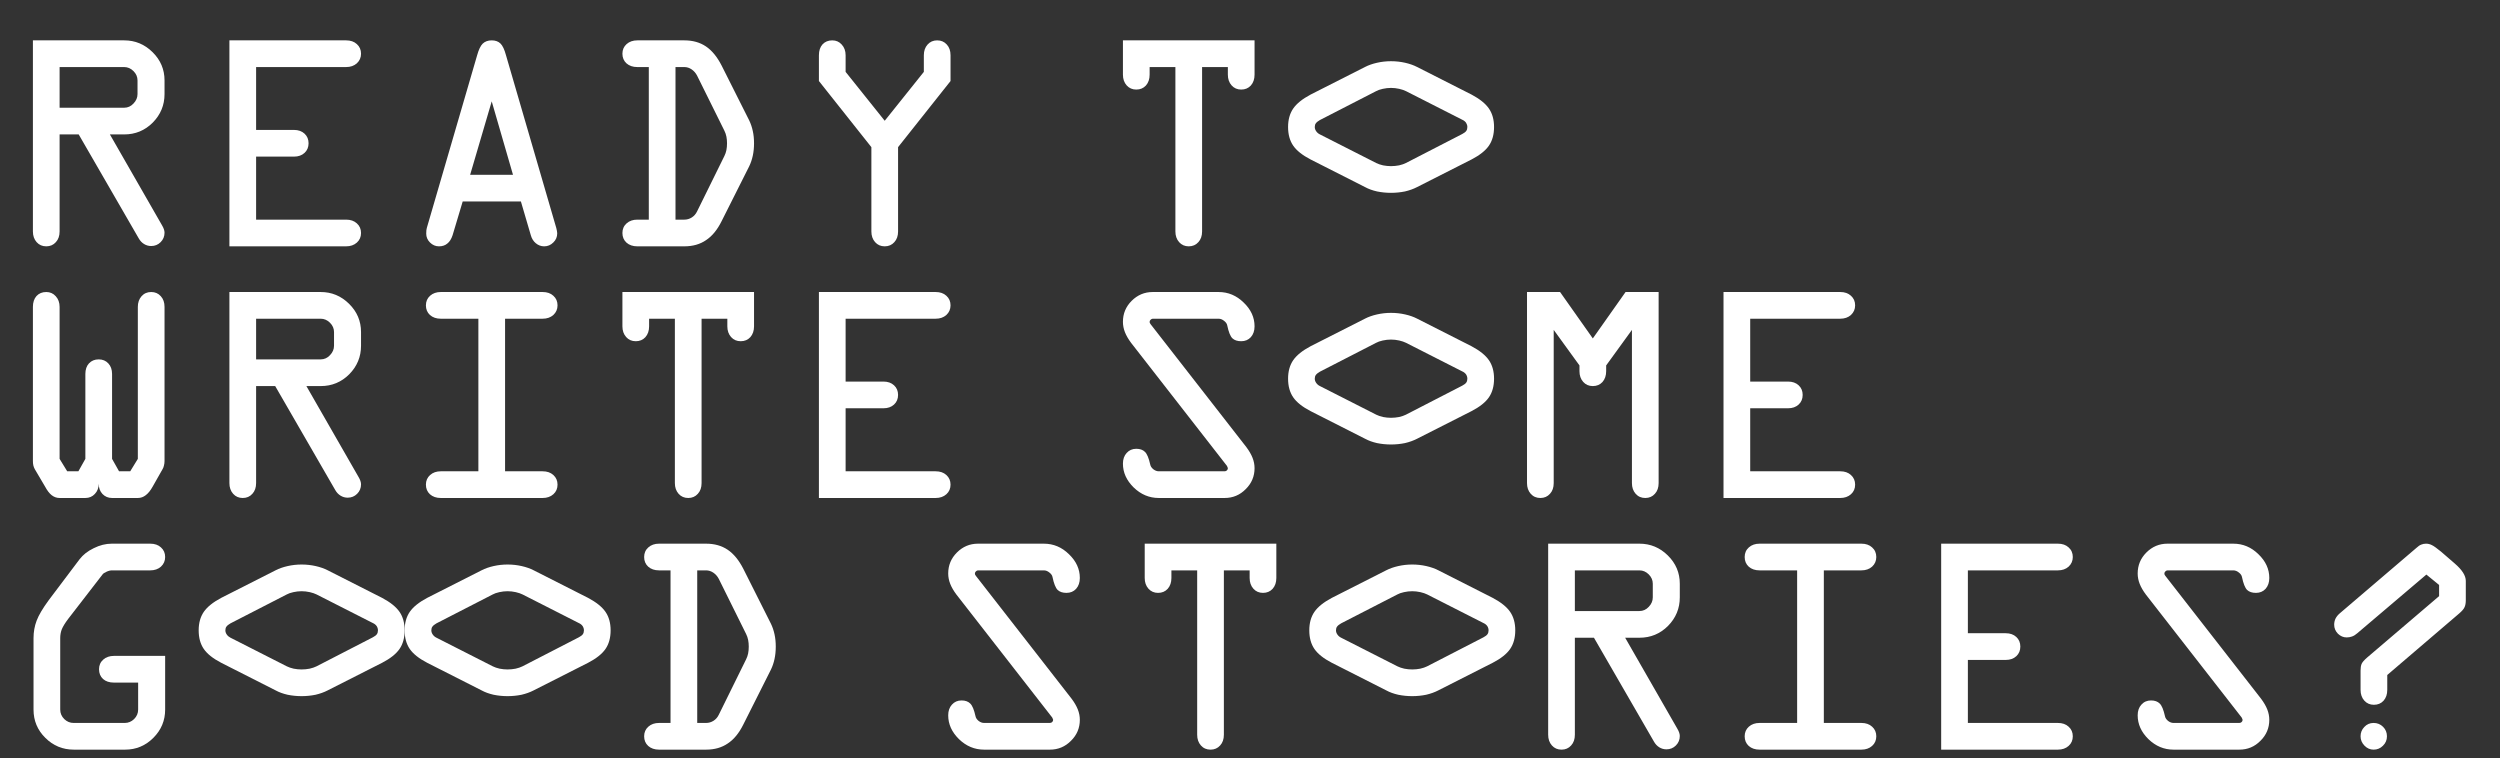 <svg xmlns="http://www.w3.org/2000/svg" width="755" height="229" viewBox="0 0 755 229" fill="none"><rect x="0" y="0" width="755" height="229" fill="#333333" stroke="none"/><path d="M18 20.252V32.533H37.5C38.594 32.533 39.531 32.111 40.312 31.268C41.125 30.424 41.531 29.471 41.531 28.408V24.283C41.531 23.221 41.125 22.283 40.312 21.471C39.5 20.658 38.562 20.252 37.5 20.252H18ZM9.938 12.19H37.5C40.812 12.19 43.672 13.377 46.078 15.752C48.484 18.127 49.688 20.971 49.688 24.283V28.408C49.688 31.752 48.5 34.627 46.125 37.033C43.75 39.408 40.875 40.596 37.5 40.596H33.188L48.891 67.971C49.172 68.439 49.375 68.861 49.5 69.236C49.625 69.611 49.688 69.955 49.688 70.268C49.688 71.393 49.297 72.346 48.516 73.127C47.734 73.908 46.781 74.299 45.656 74.299C44.875 74.299 44.156 74.096 43.5 73.689C42.844 73.283 42.312 72.721 41.906 72.002L23.766 40.596H18V69.893C18 71.236 17.625 72.314 16.875 73.127C16.125 73.971 15.156 74.393 13.969 74.393C12.781 74.393 11.812 73.971 11.062 73.127C10.312 72.283 9.938 71.205 9.938 69.893V12.19ZM69.281 12.19H104.531C105.875 12.19 106.953 12.565 107.766 13.315C108.609 14.065 109.031 15.033 109.031 16.221C109.031 17.377 108.609 18.346 107.766 19.127C106.922 19.877 105.844 20.252 104.531 20.252H77.344V39.236H88.781C90.094 39.236 91.156 39.611 91.969 40.361C92.781 41.111 93.188 42.08 93.188 43.268C93.188 44.455 92.781 45.424 91.969 46.174C91.156 46.924 90.094 47.299 88.781 47.299H77.344V66.33H104.531C105.875 66.33 106.953 66.705 107.766 67.455C108.609 68.205 109.031 69.174 109.031 70.361C109.031 71.549 108.609 72.518 107.766 73.268C106.922 74.018 105.844 74.393 104.531 74.393H69.281V12.19ZM148.5 30.611L141.984 52.783H154.922L148.5 30.611ZM152.812 16.689L168 68.861C168.094 69.143 168.156 69.424 168.188 69.705C168.25 69.986 168.281 70.236 168.281 70.455C168.281 71.549 167.891 72.471 167.109 73.221C166.328 74.002 165.406 74.393 164.344 74.393C163.406 74.393 162.562 74.08 161.812 73.455C161.094 72.861 160.594 72.064 160.312 71.064L157.312 60.846H139.734L136.688 71.018C136.312 72.174 135.781 73.018 135.094 73.549C134.438 74.111 133.594 74.393 132.562 74.393C131.531 74.393 130.625 74.002 129.844 73.221C129.094 72.471 128.719 71.58 128.719 70.549C128.719 70.08 128.734 69.736 128.766 69.518C128.797 69.268 128.844 69.033 128.906 68.814L144.094 16.689C144.562 15.002 145.125 13.83 145.781 13.174C146.469 12.518 147.375 12.19 148.5 12.19C149.594 12.19 150.469 12.502 151.125 13.127C151.781 13.752 152.344 14.94 152.812 16.689ZM206.672 20.252H204V66.33H206.672C207.484 66.33 208.234 66.111 208.922 65.674C209.609 65.236 210.141 64.627 210.516 63.846L218.766 47.111C219.047 46.549 219.25 45.955 219.375 45.33C219.5 44.705 219.562 44.018 219.562 43.268C219.562 42.549 219.5 41.877 219.375 41.252C219.25 40.627 219.047 40.033 218.766 39.471L210.516 22.83C210.109 22.049 209.562 21.424 208.875 20.955C208.188 20.486 207.453 20.252 206.672 20.252ZM206.672 12.19C209.203 12.19 211.375 12.799 213.188 14.018C215 15.236 216.578 17.158 217.922 19.783L226.266 36.377C226.734 37.346 227.094 38.408 227.344 39.565C227.594 40.69 227.719 41.924 227.719 43.268C227.719 44.611 227.594 45.861 227.344 47.018C227.094 48.174 226.734 49.236 226.266 50.205L217.922 66.799C216.641 69.393 215.078 71.299 213.234 72.518C211.422 73.768 209.234 74.393 206.672 74.393H192.469C191.125 74.393 190.031 74.018 189.188 73.268C188.375 72.518 187.969 71.549 187.969 70.361C187.969 69.174 188.391 68.205 189.234 67.455C190.078 66.705 191.156 66.33 192.469 66.33H195.938V20.252H192.469C191.125 20.252 190.031 19.877 189.188 19.127C188.375 18.377 187.969 17.408 187.969 16.221C187.969 15.033 188.391 14.065 189.234 13.315C190.078 12.565 191.156 12.19 192.469 12.19H206.672ZM255.375 16.689V21.705L267.188 36.471L279 21.705V16.689C279 15.377 279.375 14.299 280.125 13.455C280.875 12.611 281.844 12.19 283.031 12.19C284.219 12.19 285.188 12.611 285.938 13.455C286.688 14.268 287.062 15.346 287.062 16.689V24.471L271.219 44.44V69.893C271.219 71.236 270.844 72.314 270.094 73.127C269.344 73.971 268.375 74.393 267.188 74.393C266 74.393 265.031 73.971 264.281 73.127C263.531 72.283 263.156 71.205 263.156 69.893V44.44L247.312 24.471V16.689C247.312 15.315 247.672 14.221 248.391 13.408C249.141 12.596 250.125 12.19 251.344 12.19C252.5 12.19 253.453 12.611 254.203 13.455C254.984 14.299 255.375 15.377 255.375 16.689Z" fill="white"></path><path d="M339.125 12.19H378.875V22.549C378.875 23.893 378.5 24.986 377.75 25.83C377 26.643 376.031 27.049 374.844 27.049C373.656 27.049 372.688 26.627 371.938 25.783C371.188 24.939 370.812 23.861 370.812 22.549V20.252H363.031V69.893C363.031 71.236 362.656 72.314 361.906 73.127C361.156 73.971 360.188 74.393 359 74.393C357.812 74.393 356.844 73.971 356.094 73.127C355.344 72.283 354.969 71.205 354.969 69.893V20.252H347.188V22.549C347.188 23.893 346.812 24.986 346.062 25.83C345.312 26.643 344.344 27.049 343.156 27.049C341.969 27.049 341 26.627 340.25 25.783C339.5 24.939 339.125 23.861 339.125 22.549V12.19Z" fill="white"></path><path d="M398.609 36.252C398.016 36.596 397.609 36.924 397.391 37.236C397.172 37.518 397.062 37.893 397.062 38.361C397.062 38.799 397.203 39.221 397.484 39.627C397.766 40.033 398.125 40.346 398.562 40.565L415.625 49.236C416.188 49.518 416.875 49.752 417.688 49.94C418.5 50.096 419.297 50.174 420.078 50.174C420.891 50.174 421.703 50.096 422.516 49.94C423.328 49.752 424.016 49.518 424.578 49.236L441.594 40.471C442.188 40.158 442.594 39.846 442.812 39.533C443.031 39.221 443.141 38.83 443.141 38.361C443.141 37.924 443.016 37.502 442.766 37.096C442.484 36.69 442.094 36.377 441.594 36.158L424.625 27.533C424.062 27.252 423.375 27.018 422.562 26.83C421.719 26.643 420.891 26.549 420.078 26.549C419.266 26.549 418.438 26.643 417.594 26.83C416.75 27.018 416.078 27.252 415.578 27.533L398.609 36.252ZM395.797 28.564L412.25 20.221C413.281 19.689 414.484 19.268 415.859 18.955C417.234 18.643 418.641 18.486 420.078 18.486C421.547 18.486 422.969 18.643 424.344 18.955C425.719 19.268 426.922 19.689 427.953 20.221L444.406 28.564C446.875 29.877 448.625 31.283 449.656 32.783C450.688 34.283 451.203 36.143 451.203 38.361C451.203 40.611 450.688 42.486 449.656 43.986C448.625 45.486 446.875 46.877 444.406 48.158L427.953 56.502C426.859 57.065 425.641 57.502 424.297 57.815C422.922 58.096 421.516 58.236 420.078 58.236C418.641 58.236 417.234 58.096 415.859 57.815C414.484 57.502 413.281 57.065 412.25 56.502L395.797 48.158C393.328 46.877 391.578 45.486 390.547 43.986C389.516 42.486 389 40.611 389 38.361C389 36.143 389.516 34.283 390.547 32.783C391.578 31.283 393.328 29.877 395.797 28.564Z" fill="white"></path><path d="M18 92.689V138.58L20.297 142.33H23.672L25.781 138.58V112.939C25.781 111.596 26.141 110.533 26.859 109.752C27.609 108.939 28.594 108.533 29.812 108.533C31 108.533 31.969 108.939 32.719 109.752C33.469 110.564 33.844 111.627 33.844 112.939V138.58L35.953 142.33H39.328L41.625 138.58V92.689C41.625 91.377 42 90.299 42.75 89.455C43.5 88.611 44.469 88.189 45.656 88.189C46.844 88.189 47.812 88.611 48.562 89.455C49.312 90.268 49.688 91.346 49.688 92.689V139.236C49.688 139.736 49.625 140.205 49.5 140.643C49.406 141.049 49.281 141.377 49.125 141.627L46.125 146.924C45.469 148.111 44.766 148.986 44.016 149.549C43.297 150.111 42.5 150.393 41.625 150.393H33.844C32.688 150.393 31.719 149.986 30.938 149.174C30.188 148.361 29.812 147.33 29.812 146.08V145.893V146.08C29.812 147.33 29.422 148.361 28.641 149.174C27.891 149.986 26.938 150.393 25.781 150.393H18C17.125 150.393 16.328 150.111 15.609 149.549C14.922 149.018 14.25 148.143 13.594 146.924L10.5 141.674C10.312 141.33 10.172 140.971 10.078 140.596C9.984 140.189 9.938 139.736 9.938 139.236V92.689C9.938 91.314 10.297 90.221 11.016 89.408C11.766 88.596 12.75 88.189 13.969 88.189C15.125 88.189 16.078 88.611 16.828 89.455C17.609 90.299 18 91.377 18 92.689ZM77.344 96.252V108.533H96.844C97.938 108.533 98.875 108.111 99.656 107.268C100.469 106.424 100.875 105.471 100.875 104.408V100.283C100.875 99.221 100.469 98.283 99.656 97.471C98.844 96.658 97.906 96.252 96.844 96.252H77.344ZM69.281 88.189H96.844C100.156 88.189 103.016 89.377 105.422 91.752C107.828 94.127 109.031 96.971 109.031 100.283V104.408C109.031 107.752 107.844 110.627 105.469 113.033C103.094 115.408 100.219 116.596 96.844 116.596H92.531L108.234 143.971C108.516 144.439 108.719 144.861 108.844 145.236C108.969 145.611 109.031 145.955 109.031 146.268C109.031 147.393 108.641 148.346 107.859 149.127C107.078 149.908 106.125 150.299 105 150.299C104.219 150.299 103.5 150.096 102.844 149.689C102.188 149.283 101.656 148.721 101.25 148.002L83.109 116.596H77.344V145.893C77.344 147.236 76.969 148.314 76.219 149.127C75.469 149.971 74.5 150.393 73.312 150.393C72.125 150.393 71.156 149.971 70.406 149.127C69.656 148.283 69.281 147.205 69.281 145.893V88.189ZM163.875 88.189C165.219 88.189 166.297 88.564 167.109 89.314C167.953 90.064 168.375 91.033 168.375 92.221C168.375 93.377 167.953 94.346 167.109 95.127C166.266 95.877 165.188 96.252 163.875 96.252H152.531V142.33H163.875C165.219 142.33 166.297 142.705 167.109 143.455C167.953 144.205 168.375 145.174 168.375 146.361C168.375 147.549 167.953 148.518 167.109 149.268C166.266 150.018 165.188 150.393 163.875 150.393H133.125C131.781 150.393 130.688 150.018 129.844 149.268C129.031 148.518 128.625 147.549 128.625 146.361C128.625 145.174 129.047 144.205 129.891 143.455C130.734 142.705 131.812 142.33 133.125 142.33H144.469V96.252H133.125C131.781 96.252 130.688 95.877 129.844 95.127C129.031 94.377 128.625 93.408 128.625 92.221C128.625 91.033 129.047 90.064 129.891 89.314C130.734 88.564 131.812 88.189 133.125 88.189H163.875ZM187.969 88.189H227.719V98.549C227.719 99.893 227.344 100.986 226.594 101.83C225.844 102.643 224.875 103.049 223.688 103.049C222.5 103.049 221.531 102.627 220.781 101.783C220.031 100.939 219.656 99.861 219.656 98.549V96.252H211.875V145.893C211.875 147.236 211.5 148.314 210.75 149.127C210 149.971 209.031 150.393 207.844 150.393C206.656 150.393 205.688 149.971 204.938 149.127C204.188 148.283 203.812 147.205 203.812 145.893V96.252H196.031V98.549C196.031 99.893 195.656 100.986 194.906 101.83C194.156 102.643 193.188 103.049 192 103.049C190.812 103.049 189.844 102.627 189.094 101.783C188.344 100.939 187.969 99.861 187.969 98.549V88.189ZM247.312 88.189H282.562C283.906 88.189 284.984 88.564 285.797 89.314C286.641 90.064 287.062 91.033 287.062 92.221C287.062 93.377 286.641 94.346 285.797 95.127C284.953 95.877 283.875 96.252 282.562 96.252H255.375V115.236H266.812C268.125 115.236 269.188 115.611 270 116.361C270.812 117.111 271.219 118.08 271.219 119.268C271.219 120.455 270.812 121.424 270 122.174C269.188 122.924 268.125 123.299 266.812 123.299H255.375V142.33H282.562C283.906 142.33 284.984 142.705 285.797 143.455C286.641 144.205 287.062 145.174 287.062 146.361C287.062 147.549 286.641 148.518 285.797 149.268C284.953 150.018 283.875 150.393 282.562 150.393H247.312V88.189Z" fill="white"></path><path d="M348.125 88.189H368C370.906 88.189 373.438 89.252 375.594 91.377C377.781 93.471 378.875 95.861 378.875 98.549C378.875 99.893 378.5 100.986 377.75 101.83C377 102.643 376.031 103.049 374.844 103.049C373.688 103.049 372.797 102.752 372.172 102.158C371.547 101.533 371.031 100.236 370.625 98.268C370.531 97.768 370.219 97.314 369.688 96.908C369.156 96.471 368.594 96.252 368 96.252H348.125C347.906 96.252 347.688 96.361 347.469 96.58C347.281 96.768 347.188 96.971 347.188 97.189C347.188 97.283 347.203 97.393 347.234 97.518C347.297 97.611 347.375 97.736 347.469 97.893L376.391 135.018C377.234 136.143 377.859 137.221 378.266 138.252C378.672 139.283 378.875 140.33 378.875 141.393C378.875 143.861 377.984 145.971 376.203 147.721C374.453 149.502 372.328 150.393 369.828 150.393H349.953C347.078 150.393 344.547 149.33 342.359 147.205C340.203 145.08 339.125 142.689 339.125 140.033C339.125 138.689 339.5 137.611 340.25 136.799C341 135.955 341.969 135.533 343.156 135.533C344.281 135.533 345.156 135.846 345.781 136.471C346.406 137.064 346.938 138.346 347.375 140.314C347.469 140.814 347.781 141.283 348.312 141.721C348.844 142.127 349.391 142.33 349.953 142.33H369.828C370.109 142.33 370.344 142.236 370.531 142.049C370.719 141.861 370.812 141.643 370.812 141.393C370.812 141.299 370.781 141.205 370.719 141.111C370.688 140.986 370.625 140.846 370.531 140.689L341.609 103.564C340.766 102.439 340.141 101.361 339.734 100.33C339.328 99.299 339.125 98.252 339.125 97.189C339.125 94.721 340 92.611 341.75 90.861C343.531 89.08 345.656 88.189 348.125 88.189Z" fill="white"></path><path d="M398.609 112.252C398.016 112.596 397.609 112.924 397.391 113.236C397.172 113.518 397.062 113.893 397.062 114.361C397.062 114.799 397.203 115.221 397.484 115.627C397.766 116.033 398.125 116.346 398.562 116.564L415.625 125.236C416.188 125.518 416.875 125.752 417.688 125.939C418.5 126.096 419.297 126.174 420.078 126.174C420.891 126.174 421.703 126.096 422.516 125.939C423.328 125.752 424.016 125.518 424.578 125.236L441.594 116.471C442.188 116.158 442.594 115.846 442.812 115.533C443.031 115.221 443.141 114.83 443.141 114.361C443.141 113.924 443.016 113.502 442.766 113.096C442.484 112.689 442.094 112.377 441.594 112.158L424.625 103.533C424.062 103.252 423.375 103.018 422.562 102.83C421.719 102.643 420.891 102.549 420.078 102.549C419.266 102.549 418.438 102.643 417.594 102.83C416.75 103.018 416.078 103.252 415.578 103.533L398.609 112.252ZM395.797 104.564L412.25 96.221C413.281 95.689 414.484 95.268 415.859 94.955C417.234 94.643 418.641 94.486 420.078 94.486C421.547 94.486 422.969 94.643 424.344 94.955C425.719 95.268 426.922 95.689 427.953 96.221L444.406 104.564C446.875 105.877 448.625 107.283 449.656 108.783C450.688 110.283 451.203 112.143 451.203 114.361C451.203 116.611 450.688 118.486 449.656 119.986C448.625 121.486 446.875 122.877 444.406 124.158L427.953 132.502C426.859 133.064 425.641 133.502 424.297 133.814C422.922 134.096 421.516 134.236 420.078 134.236C418.641 134.236 417.234 134.096 415.859 133.814C414.484 133.502 413.281 133.064 412.25 132.502L395.797 124.158C393.328 122.877 391.578 121.486 390.547 119.986C389.516 118.486 389 116.611 389 114.361C389 112.143 389.516 110.283 390.547 108.783C391.578 107.283 393.328 105.877 395.797 104.564Z" fill="white"></path><path d="M461.156 88.189H471.141L481.031 102.205L490.922 88.189H500.906V145.893C500.906 147.236 500.531 148.314 499.781 149.127C499.031 149.971 498.062 150.393 496.875 150.393C495.688 150.393 494.719 149.971 493.969 149.127C493.219 148.283 492.844 147.205 492.844 145.893V99.627L485.062 110.361V112.096C485.062 113.439 484.688 114.533 483.938 115.377C483.188 116.189 482.219 116.596 481.031 116.596C479.844 116.596 478.875 116.174 478.125 115.33C477.375 114.486 477 113.408 477 112.096V110.361L469.219 99.627V145.893C469.219 147.236 468.844 148.314 468.094 149.127C467.344 149.971 466.375 150.393 465.188 150.393C464 150.393 463.031 149.971 462.281 149.127C461.531 148.283 461.156 147.205 461.156 145.893V88.189ZM520.5 88.189H555.75C557.094 88.189 558.172 88.564 558.984 89.314C559.828 90.064 560.25 91.033 560.25 92.221C560.25 93.377 559.828 94.346 558.984 95.127C558.141 95.877 557.062 96.252 555.75 96.252H528.562V115.236H540C541.312 115.236 542.375 115.611 543.188 116.361C544 117.111 544.406 118.08 544.406 119.268C544.406 120.455 544 121.424 543.188 122.174C542.375 122.924 541.312 123.299 540 123.299H528.562V142.33H555.75C557.094 142.33 558.172 142.705 558.984 143.455C559.828 144.205 560.25 145.174 560.25 146.361C560.25 147.549 559.828 148.518 558.984 149.268C558.141 150.018 557.062 150.393 555.75 150.393H520.5V88.189Z" fill="white"></path><path d="M33.75 164.189H45.375C46.719 164.189 47.797 164.564 48.609 165.314C49.453 166.064 49.875 167.033 49.875 168.221C49.875 169.377 49.453 170.346 48.609 171.127C47.766 171.877 46.688 172.252 45.375 172.252H33.844C33.312 172.252 32.75 172.393 32.156 172.674C31.562 172.924 31.156 173.205 30.938 173.518L20.578 186.924C19.641 188.174 19 189.221 18.656 190.064C18.344 190.877 18.188 191.752 18.188 192.689V214.299C18.188 215.393 18.594 216.346 19.406 217.158C20.219 217.939 21.156 218.33 22.219 218.33H37.688C38.75 218.33 39.688 217.939 40.5 217.158C41.312 216.346 41.719 215.393 41.719 214.299V206.143H34.406C33.031 206.143 31.938 205.783 31.125 205.064C30.312 204.314 29.906 203.33 29.906 202.111C29.906 200.924 30.328 199.955 31.172 199.205C32.016 198.455 33.094 198.08 34.406 198.08H49.875V214.299C49.875 217.611 48.688 220.455 46.312 222.83C43.938 225.205 41.094 226.393 37.781 226.393H22.312C18.938 226.393 16.062 225.205 13.688 222.83C11.312 220.486 10.125 217.643 10.125 214.299V192.689C10.125 190.846 10.438 189.096 11.062 187.439C11.688 185.783 12.906 183.721 14.719 181.252L24.047 168.877C25.078 167.533 26.5 166.424 28.312 165.549C30.125 164.643 31.938 164.189 33.75 164.189Z" fill="white"></path><path d="M69.609 188.252C69.016 188.596 68.609 188.924 68.391 189.236C68.172 189.518 68.062 189.893 68.062 190.361C68.062 190.799 68.203 191.221 68.484 191.627C68.766 192.033 69.125 192.346 69.562 192.564L86.625 201.236C87.188 201.518 87.875 201.752 88.688 201.939C89.5 202.096 90.297 202.174 91.078 202.174C91.891 202.174 92.703 202.096 93.516 201.939C94.328 201.752 95.016 201.518 95.578 201.236L112.594 192.471C113.188 192.158 113.594 191.846 113.812 191.533C114.031 191.221 114.141 190.83 114.141 190.361C114.141 189.924 114.016 189.502 113.766 189.096C113.484 188.689 113.094 188.377 112.594 188.158L95.625 179.533C95.062 179.252 94.375 179.018 93.562 178.83C92.719 178.643 91.891 178.549 91.078 178.549C90.266 178.549 89.438 178.643 88.594 178.83C87.75 179.018 87.078 179.252 86.578 179.533L69.609 188.252ZM66.797 180.564L83.25 172.221C84.281 171.689 85.484 171.268 86.859 170.955C88.234 170.643 89.641 170.486 91.078 170.486C92.547 170.486 93.969 170.643 95.344 170.955C96.719 171.268 97.922 171.689 98.953 172.221L115.406 180.564C117.875 181.877 119.625 183.283 120.656 184.783C121.688 186.283 122.203 188.143 122.203 190.361C122.203 192.611 121.688 194.486 120.656 195.986C119.625 197.486 117.875 198.877 115.406 200.158L98.953 208.502C97.859 209.064 96.641 209.502 95.297 209.814C93.922 210.096 92.516 210.236 91.078 210.236C89.641 210.236 88.234 210.096 86.859 209.814C85.484 209.502 84.281 209.064 83.25 208.502L66.797 200.158C64.328 198.877 62.578 197.486 61.547 195.986C60.516 194.486 60 192.611 60 190.361C60 188.143 60.516 186.283 61.547 184.783C62.578 183.283 64.328 181.877 66.797 180.564Z" fill="white"></path><path d="M131.812 188.252C131.219 188.596 130.812 188.924 130.594 189.236C130.375 189.518 130.266 189.893 130.266 190.361C130.266 190.799 130.406 191.221 130.688 191.627C130.969 192.033 131.328 192.346 131.766 192.564L148.828 201.236C149.391 201.518 150.078 201.752 150.891 201.939C151.703 202.096 152.5 202.174 153.281 202.174C154.094 202.174 154.906 202.096 155.719 201.939C156.531 201.752 157.219 201.518 157.781 201.236L174.797 192.471C175.391 192.158 175.797 191.846 176.016 191.533C176.234 191.221 176.344 190.83 176.344 190.361C176.344 189.924 176.219 189.502 175.969 189.096C175.688 188.689 175.297 188.377 174.797 188.158L157.828 179.533C157.266 179.252 156.578 179.018 155.766 178.83C154.922 178.643 154.094 178.549 153.281 178.549C152.469 178.549 151.641 178.643 150.797 178.83C149.953 179.018 149.281 179.252 148.781 179.533L131.812 188.252ZM129 180.564L145.453 172.221C146.484 171.689 147.688 171.268 149.062 170.955C150.438 170.643 151.844 170.486 153.281 170.486C154.75 170.486 156.172 170.643 157.547 170.955C158.922 171.268 160.125 171.689 161.156 172.221L177.609 180.564C180.078 181.877 181.828 183.283 182.859 184.783C183.891 186.283 184.406 188.143 184.406 190.361C184.406 192.611 183.891 194.486 182.859 195.986C181.828 197.486 180.078 198.877 177.609 200.158L161.156 208.502C160.062 209.064 158.844 209.502 157.5 209.814C156.125 210.096 154.719 210.236 153.281 210.236C151.844 210.236 150.438 210.096 149.062 209.814C147.688 209.502 146.484 209.064 145.453 208.502L129 200.158C126.531 198.877 124.781 197.486 123.75 195.986C122.719 194.486 122.203 192.611 122.203 190.361C122.203 188.143 122.719 186.283 123.75 184.783C124.781 183.283 126.531 181.877 129 180.564Z" fill="white"></path><path d="M213.234 172.252H210.562V218.33H213.234C214.047 218.33 214.797 218.111 215.484 217.674C216.172 217.236 216.703 216.627 217.078 215.846L225.328 199.111C225.609 198.549 225.812 197.955 225.938 197.33C226.062 196.705 226.125 196.018 226.125 195.268C226.125 194.549 226.062 193.877 225.938 193.252C225.812 192.627 225.609 192.033 225.328 191.471L217.078 174.83C216.672 174.049 216.125 173.424 215.438 172.955C214.75 172.486 214.016 172.252 213.234 172.252ZM213.234 164.189C215.766 164.189 217.938 164.799 219.75 166.018C221.562 167.236 223.141 169.158 224.484 171.783L232.828 188.377C233.297 189.346 233.656 190.408 233.906 191.564C234.156 192.689 234.281 193.924 234.281 195.268C234.281 196.611 234.156 197.861 233.906 199.018C233.656 200.174 233.297 201.236 232.828 202.205L224.484 218.799C223.203 221.393 221.641 223.299 219.797 224.518C217.984 225.768 215.797 226.393 213.234 226.393H199.031C197.688 226.393 196.594 226.018 195.75 225.268C194.938 224.518 194.531 223.549 194.531 222.361C194.531 221.174 194.953 220.205 195.797 219.455C196.641 218.705 197.719 218.33 199.031 218.33H202.5V172.252H199.031C197.688 172.252 196.594 171.877 195.75 171.127C194.938 170.377 194.531 169.408 194.531 168.221C194.531 167.033 194.953 166.064 195.797 165.314C196.641 164.564 197.719 164.189 199.031 164.189H213.234Z" fill="white"></path><path d="M295.359 164.189H315.234C318.141 164.189 320.672 165.252 322.828 167.377C325.016 169.471 326.109 171.861 326.109 174.549C326.109 175.893 325.734 176.986 324.984 177.83C324.234 178.643 323.266 179.049 322.078 179.049C320.922 179.049 320.031 178.752 319.406 178.158C318.781 177.533 318.266 176.236 317.859 174.268C317.766 173.768 317.453 173.314 316.922 172.908C316.391 172.471 315.828 172.252 315.234 172.252H295.359C295.141 172.252 294.922 172.361 294.703 172.58C294.516 172.768 294.422 172.971 294.422 173.189C294.422 173.283 294.438 173.393 294.469 173.518C294.531 173.611 294.609 173.736 294.703 173.893L323.625 211.018C324.469 212.143 325.094 213.221 325.5 214.252C325.906 215.283 326.109 216.33 326.109 217.393C326.109 219.861 325.219 221.971 323.438 223.721C321.688 225.502 319.562 226.393 317.062 226.393H297.188C294.312 226.393 291.781 225.33 289.594 223.205C287.438 221.08 286.359 218.689 286.359 216.033C286.359 214.689 286.734 213.611 287.484 212.799C288.234 211.955 289.203 211.533 290.391 211.533C291.516 211.533 292.391 211.846 293.016 212.471C293.641 213.064 294.172 214.346 294.609 216.314C294.703 216.814 295.016 217.283 295.547 217.721C296.078 218.127 296.625 218.33 297.188 218.33H317.062C317.344 218.33 317.578 218.236 317.766 218.049C317.953 217.861 318.047 217.643 318.047 217.393C318.047 217.299 318.016 217.205 317.953 217.111C317.922 216.986 317.859 216.846 317.766 216.689L288.844 179.564C288 178.439 287.375 177.361 286.969 176.33C286.562 175.299 286.359 174.252 286.359 173.189C286.359 170.721 287.234 168.611 288.984 166.861C290.766 165.08 292.891 164.189 295.359 164.189ZM345.703 164.189H385.453V174.549C385.453 175.893 385.078 176.986 384.328 177.83C383.578 178.643 382.609 179.049 381.422 179.049C380.234 179.049 379.266 178.627 378.516 177.783C377.766 176.939 377.391 175.861 377.391 174.549V172.252H369.609V221.893C369.609 223.236 369.234 224.314 368.484 225.127C367.734 225.971 366.766 226.393 365.578 226.393C364.391 226.393 363.422 225.971 362.672 225.127C361.922 224.283 361.547 223.205 361.547 221.893V172.252H353.766V174.549C353.766 175.893 353.391 176.986 352.641 177.83C351.891 178.643 350.922 179.049 349.734 179.049C348.547 179.049 347.578 178.627 346.828 177.783C346.078 176.939 345.703 175.861 345.703 174.549V164.189Z" fill="white"></path><path d="M405.016 188.252C404.422 188.596 404.016 188.924 403.797 189.236C403.578 189.518 403.469 189.893 403.469 190.361C403.469 190.799 403.609 191.221 403.891 191.627C404.172 192.033 404.531 192.346 404.969 192.564L422.031 201.236C422.594 201.518 423.281 201.752 424.094 201.939C424.906 202.096 425.703 202.174 426.484 202.174C427.297 202.174 428.109 202.096 428.922 201.939C429.734 201.752 430.422 201.518 430.984 201.236L448 192.471C448.594 192.158 449 191.846 449.219 191.533C449.438 191.221 449.547 190.83 449.547 190.361C449.547 189.924 449.422 189.502 449.172 189.096C448.891 188.689 448.5 188.377 448 188.158L431.031 179.533C430.469 179.252 429.781 179.018 428.969 178.83C428.125 178.643 427.297 178.549 426.484 178.549C425.672 178.549 424.844 178.643 424 178.83C423.156 179.018 422.484 179.252 421.984 179.533L405.016 188.252ZM402.203 180.564L418.656 172.221C419.688 171.689 420.891 171.268 422.266 170.955C423.641 170.643 425.047 170.486 426.484 170.486C427.953 170.486 429.375 170.643 430.75 170.955C432.125 171.268 433.328 171.689 434.359 172.221L450.812 180.564C453.281 181.877 455.031 183.283 456.062 184.783C457.094 186.283 457.609 188.143 457.609 190.361C457.609 192.611 457.094 194.486 456.062 195.986C455.031 197.486 453.281 198.877 450.812 200.158L434.359 208.502C433.266 209.064 432.047 209.502 430.703 209.814C429.328 210.096 427.922 210.236 426.484 210.236C425.047 210.236 423.641 210.096 422.266 209.814C420.891 209.502 419.688 209.064 418.656 208.502L402.203 200.158C399.734 198.877 397.984 197.486 396.953 195.986C395.922 194.486 395.406 192.611 395.406 190.361C395.406 188.143 395.922 186.283 396.953 184.783C397.984 183.283 399.734 181.877 402.203 180.564Z" fill="white"></path><path d="M475.609 172.252V184.533H495.109C496.203 184.533 497.141 184.111 497.922 183.268C498.734 182.424 499.141 181.471 499.141 180.408V176.283C499.141 175.221 498.734 174.283 497.922 173.471C497.109 172.658 496.172 172.252 495.109 172.252H475.609ZM467.547 164.189H495.109C498.422 164.189 501.281 165.377 503.688 167.752C506.094 170.127 507.297 172.971 507.297 176.283V180.408C507.297 183.752 506.109 186.627 503.734 189.033C501.359 191.408 498.484 192.596 495.109 192.596H490.797L506.5 219.971C506.781 220.439 506.984 220.861 507.109 221.236C507.234 221.611 507.297 221.955 507.297 222.268C507.297 223.393 506.906 224.346 506.125 225.127C505.344 225.908 504.391 226.299 503.266 226.299C502.484 226.299 501.766 226.096 501.109 225.689C500.453 225.283 499.922 224.721 499.516 224.002L481.375 192.596H475.609V221.893C475.609 223.236 475.234 224.314 474.484 225.127C473.734 225.971 472.766 226.393 471.578 226.393C470.391 226.393 469.422 225.971 468.672 225.127C467.922 224.283 467.547 223.205 467.547 221.893V164.189ZM562.141 164.189C563.484 164.189 564.562 164.564 565.375 165.314C566.219 166.064 566.641 167.033 566.641 168.221C566.641 169.377 566.219 170.346 565.375 171.127C564.531 171.877 563.453 172.252 562.141 172.252H550.797V218.33H562.141C563.484 218.33 564.562 218.705 565.375 219.455C566.219 220.205 566.641 221.174 566.641 222.361C566.641 223.549 566.219 224.518 565.375 225.268C564.531 226.018 563.453 226.393 562.141 226.393H531.391C530.047 226.393 528.953 226.018 528.109 225.268C527.297 224.518 526.891 223.549 526.891 222.361C526.891 221.174 527.312 220.205 528.156 219.455C529 218.705 530.078 218.33 531.391 218.33H542.734V172.252H531.391C530.047 172.252 528.953 171.877 528.109 171.127C527.297 170.377 526.891 169.408 526.891 168.221C526.891 167.033 527.312 166.064 528.156 165.314C529 164.564 530.078 164.189 531.391 164.189H562.141ZM586.234 164.189H621.484C622.828 164.189 623.906 164.564 624.719 165.314C625.562 166.064 625.984 167.033 625.984 168.221C625.984 169.377 625.562 170.346 624.719 171.127C623.875 171.877 622.797 172.252 621.484 172.252H594.297V191.236H605.734C607.047 191.236 608.109 191.611 608.922 192.361C609.734 193.111 610.141 194.08 610.141 195.268C610.141 196.455 609.734 197.424 608.922 198.174C608.109 198.924 607.047 199.299 605.734 199.299H594.297V218.33H621.484C622.828 218.33 623.906 218.705 624.719 219.455C625.562 220.205 625.984 221.174 625.984 222.361C625.984 223.549 625.562 224.518 624.719 225.268C623.875 226.018 622.797 226.393 621.484 226.393H586.234V164.189ZM654.578 164.189H674.453C677.359 164.189 679.891 165.252 682.047 167.377C684.234 169.471 685.328 171.861 685.328 174.549C685.328 175.893 684.953 176.986 684.203 177.83C683.453 178.643 682.484 179.049 681.297 179.049C680.141 179.049 679.25 178.752 678.625 178.158C678 177.533 677.484 176.236 677.078 174.268C676.984 173.768 676.672 173.314 676.141 172.908C675.609 172.471 675.047 172.252 674.453 172.252H654.578C654.359 172.252 654.141 172.361 653.922 172.58C653.734 172.768 653.641 172.971 653.641 173.189C653.641 173.283 653.656 173.393 653.688 173.518C653.75 173.611 653.828 173.736 653.922 173.893L682.844 211.018C683.688 212.143 684.312 213.221 684.719 214.252C685.125 215.283 685.328 216.33 685.328 217.393C685.328 219.861 684.438 221.971 682.656 223.721C680.906 225.502 678.781 226.393 676.281 226.393H656.406C653.531 226.393 651 225.33 648.812 223.205C646.656 221.08 645.578 218.689 645.578 216.033C645.578 214.689 645.953 213.611 646.703 212.799C647.453 211.955 648.422 211.533 649.609 211.533C650.734 211.533 651.609 211.846 652.234 212.471C652.859 213.064 653.391 214.346 653.828 216.314C653.922 216.814 654.234 217.283 654.766 217.721C655.297 218.127 655.844 218.33 656.406 218.33H676.281C676.562 218.33 676.797 218.236 676.984 218.049C677.172 217.861 677.266 217.643 677.266 217.393C677.266 217.299 677.234 217.205 677.172 217.111C677.141 216.986 677.078 216.846 676.984 216.689L648.062 179.564C647.219 178.439 646.594 177.361 646.188 176.33C645.781 175.299 645.578 174.252 645.578 173.189C645.578 170.721 646.453 168.611 648.203 166.861C649.984 165.08 652.109 164.189 654.578 164.189ZM716.828 218.33C717.953 218.33 718.906 218.721 719.688 219.502C720.469 220.283 720.859 221.236 720.859 222.361C720.859 223.486 720.453 224.439 719.641 225.221C718.859 226.002 717.922 226.393 716.828 226.393C715.766 226.393 714.844 225.986 714.062 225.174C713.281 224.361 712.891 223.424 712.891 222.361C712.891 221.268 713.266 220.33 714.016 219.549C714.766 218.736 715.703 218.33 716.828 218.33ZM737.172 166.58L741.297 170.143L741.344 170.189C743.562 172.096 744.672 173.846 744.672 175.439V181.252C744.672 182.127 744.547 182.83 744.297 183.361C744.078 183.893 743.531 184.533 742.656 185.283L720.953 203.846V208.346C720.953 209.689 720.578 210.783 719.828 211.627C719.078 212.439 718.109 212.846 716.922 212.846C715.734 212.846 714.766 212.424 714.016 211.58C713.266 210.736 712.891 209.658 712.891 208.346V202.486C712.891 201.643 713 200.971 713.219 200.471C713.438 199.971 714 199.33 714.906 198.549L736.609 180.033V176.658L732.766 173.518L711.906 191.236C711.375 191.705 710.844 192.033 710.312 192.221C709.812 192.408 709.266 192.502 708.672 192.502C707.703 192.502 706.828 192.127 706.047 191.377C705.297 190.596 704.922 189.689 704.922 188.658C704.922 188.002 705.062 187.377 705.344 186.783C705.656 186.189 706.094 185.658 706.656 185.189L729.766 165.455C730.297 164.955 730.781 164.627 731.219 164.471C731.656 164.283 732.141 164.189 732.672 164.189C733.266 164.189 733.844 164.33 734.406 164.611C735 164.893 735.922 165.549 737.172 166.58Z" fill="white"></path></svg>